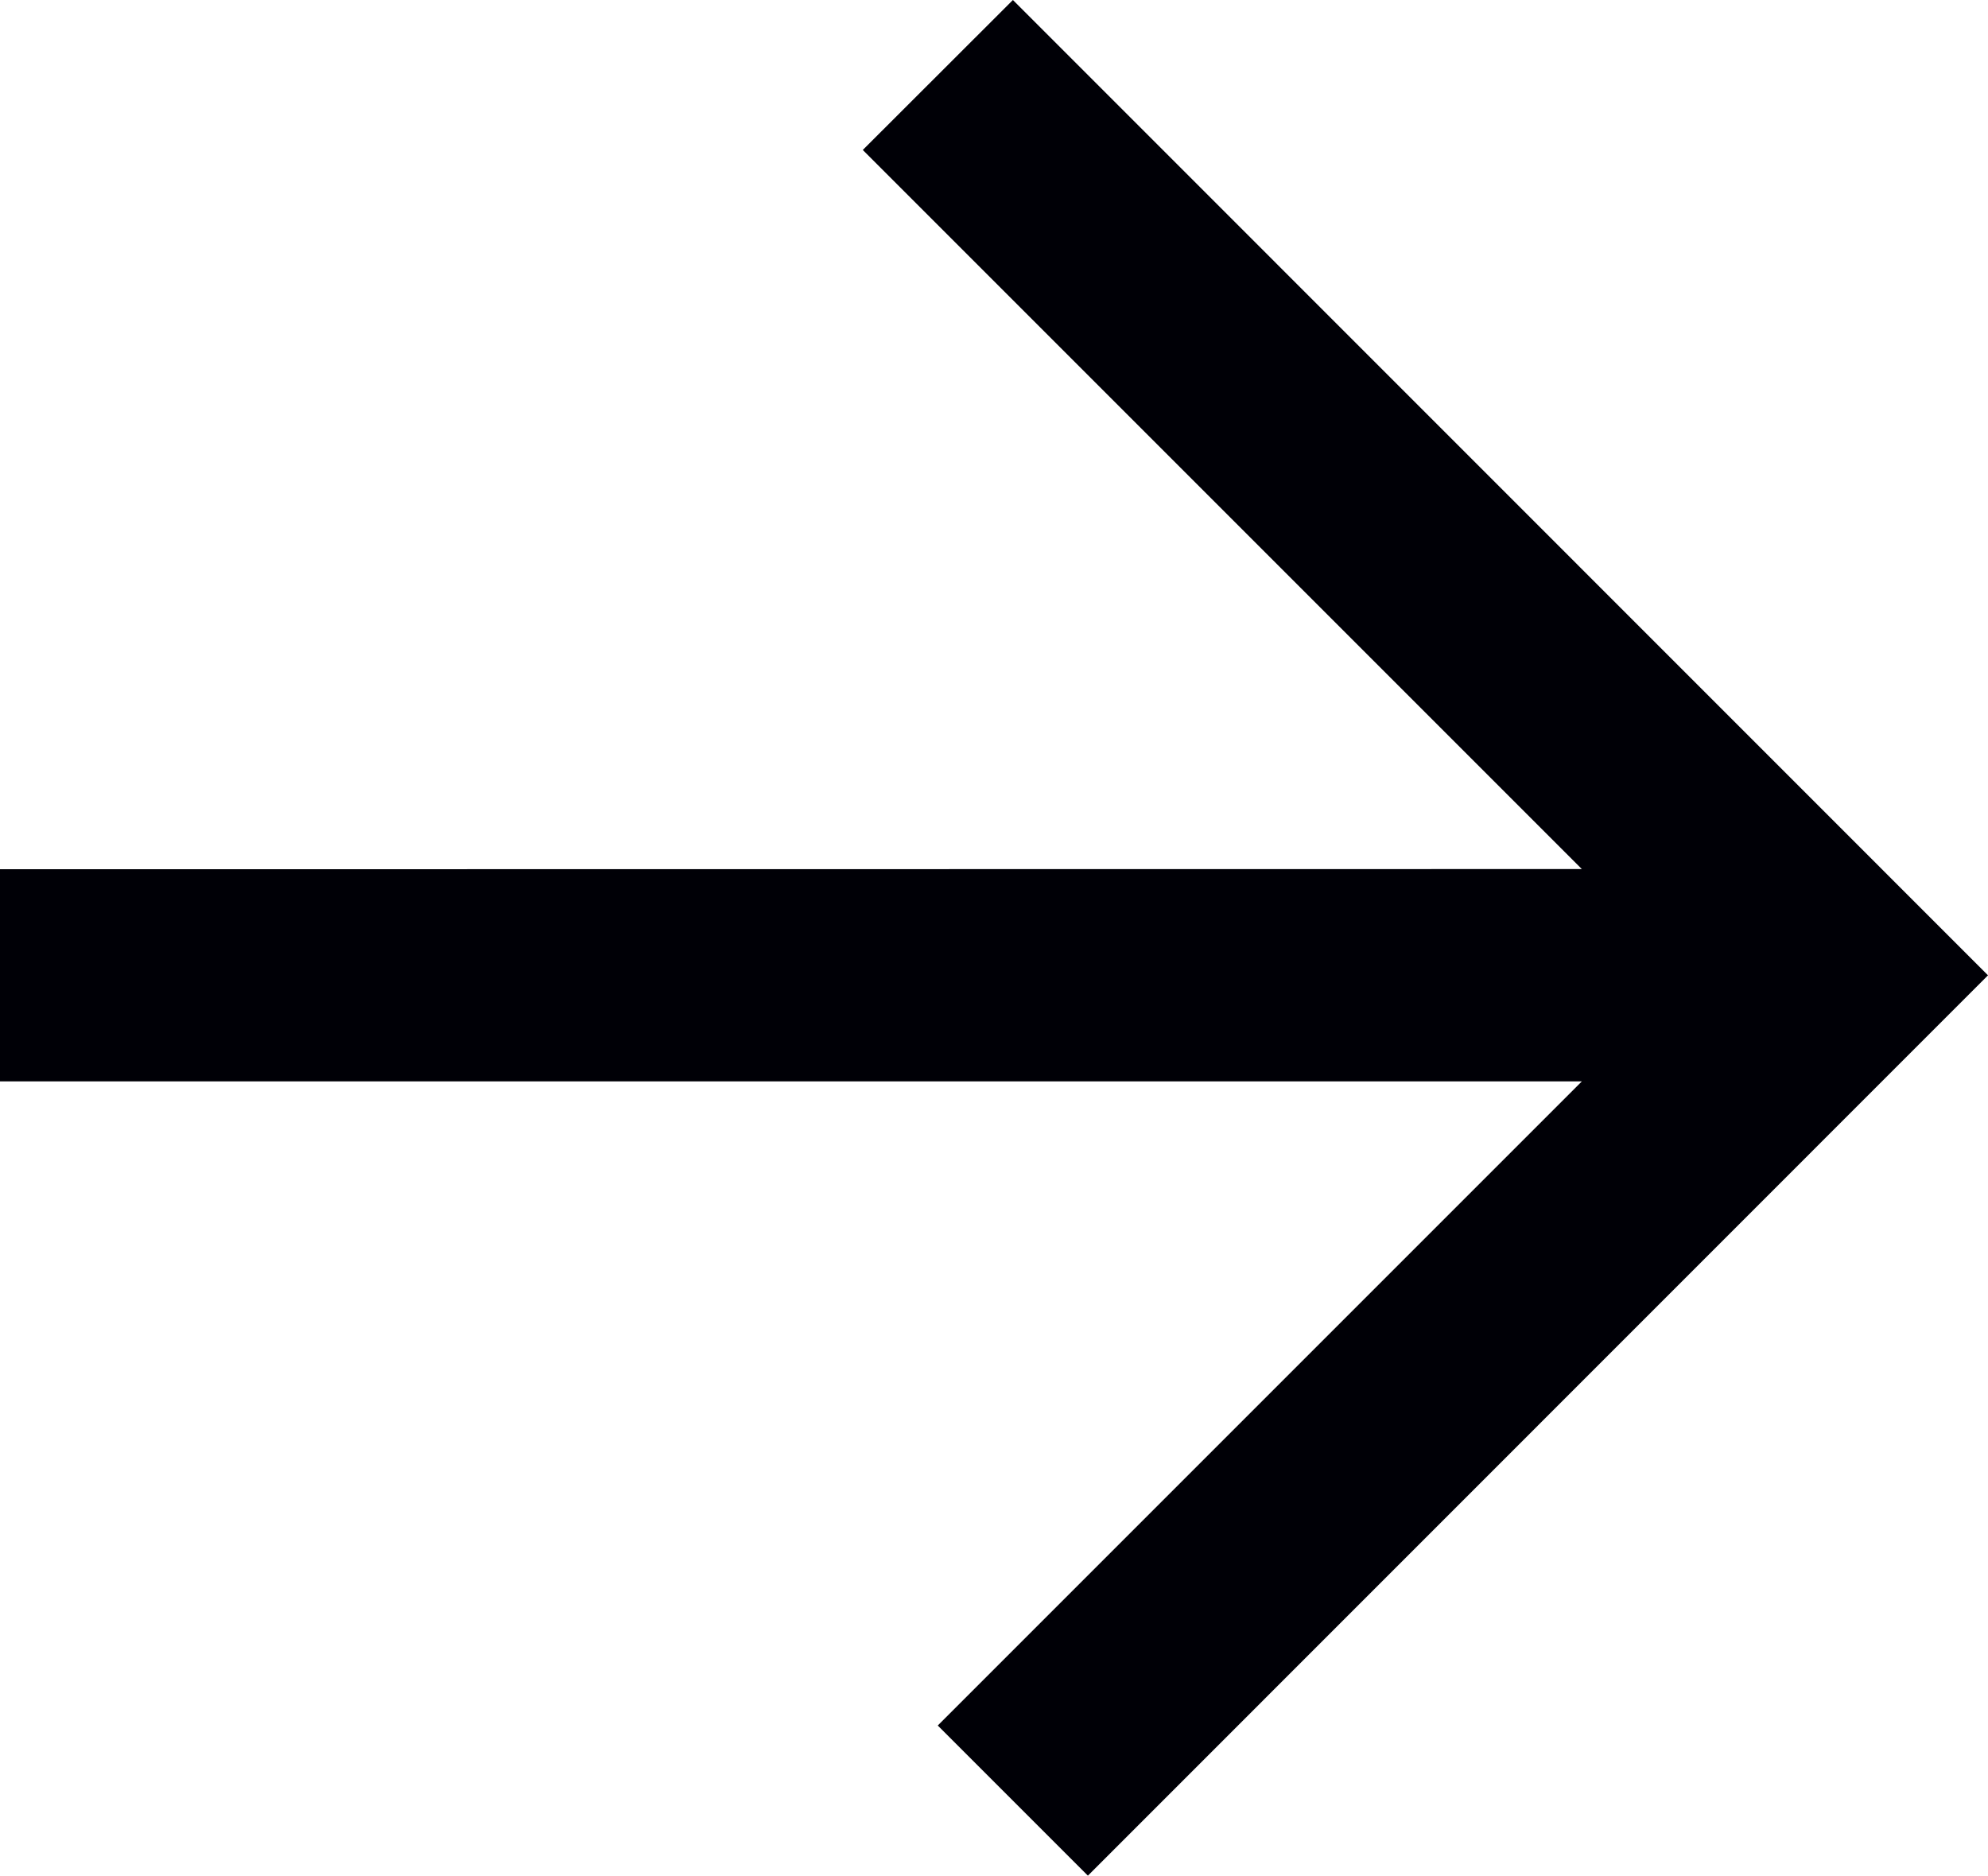 <?xml version="1.0" encoding="utf-8"?>
<!-- Generator: Adobe Illustrator 24.0.3, SVG Export Plug-In . SVG Version: 6.00 Build 0)  -->
<svg version="1.1" id="Layer_1" xmlns="http://www.w3.org/2000/svg" xmlns:xlink="http://www.w3.org/1999/xlink" x="0px" y="0px"
	 viewBox="0 0 115.07 108.56" style="enable-background:new 0 0 115.07 108.56;" xml:space="preserve">
<style type="text/css">
	.st0{fill:#000006;}
</style>
<title>from-to-arrow_v1</title>
<polygon class="st0" points="58.63,0 49.94,8.68 91.56,50.3 0,50.31 0,62.59 91.56,62.59 54.28,99.87 62.97,108.56 115.07,56.45 "/>
</svg>
